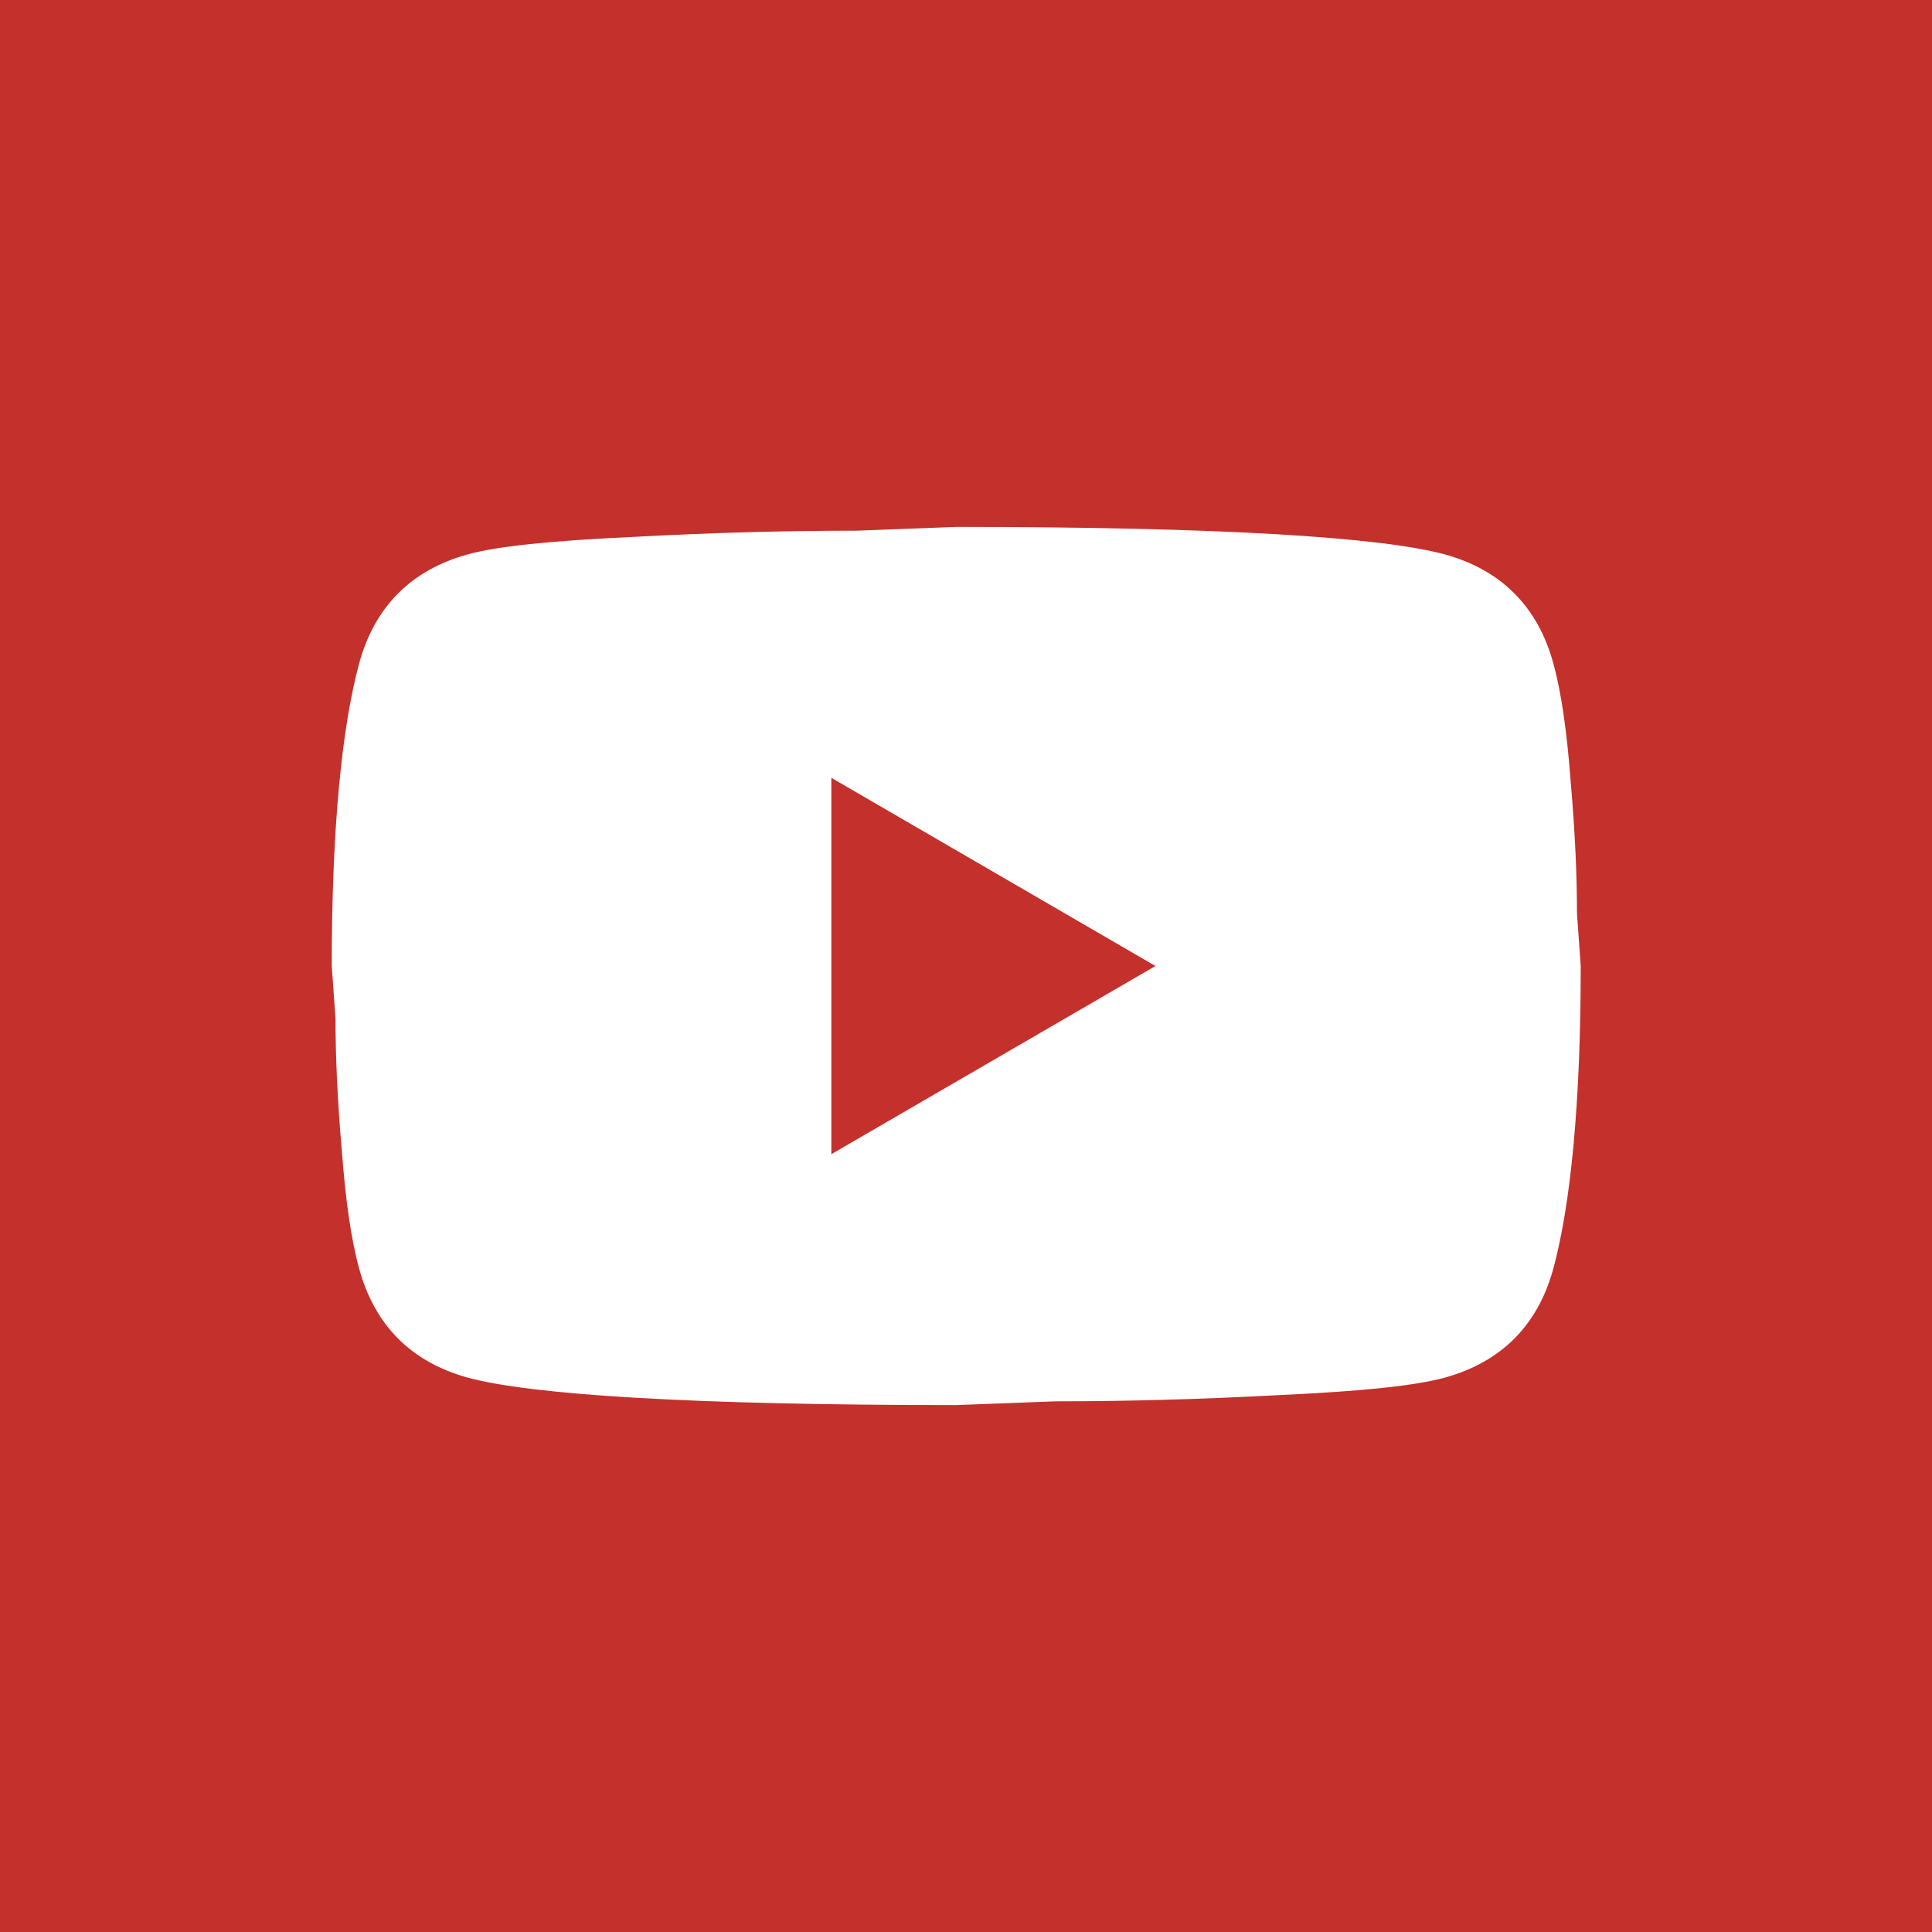 <svg width="99" height="99" viewBox="0 0 99 99" fill="none" xmlns="http://www.w3.org/2000/svg">
<rect width="99" height="99" fill="#C4302B"/>
<path d="M42.6 59.143L59.208 49.5L42.6 39.857V59.143ZM79.592 33.975C80.008 35.486 80.296 37.511 80.488 40.082C80.712 42.654 80.808 44.871 80.808 46.8L81 49.5C81 56.539 80.488 61.714 79.592 65.025C78.792 67.918 76.936 69.782 74.056 70.586C72.552 71.004 69.8 71.293 65.576 71.486C61.416 71.711 57.608 71.807 54.088 71.807L49 72C35.592 72 27.24 71.486 23.944 70.586C21.064 69.782 19.208 67.918 18.408 65.025C17.992 63.514 17.704 61.489 17.512 58.918C17.288 56.346 17.192 54.129 17.192 52.2L17 49.5C17 42.461 17.512 37.286 18.408 33.975C19.208 31.082 21.064 29.218 23.944 28.414C25.448 27.996 28.2 27.707 32.424 27.514C36.584 27.289 40.392 27.193 43.912 27.193L49 27C62.408 27 70.76 27.514 74.056 28.414C76.936 29.218 78.792 31.082 79.592 33.975Z" fill="white"/>
</svg>
